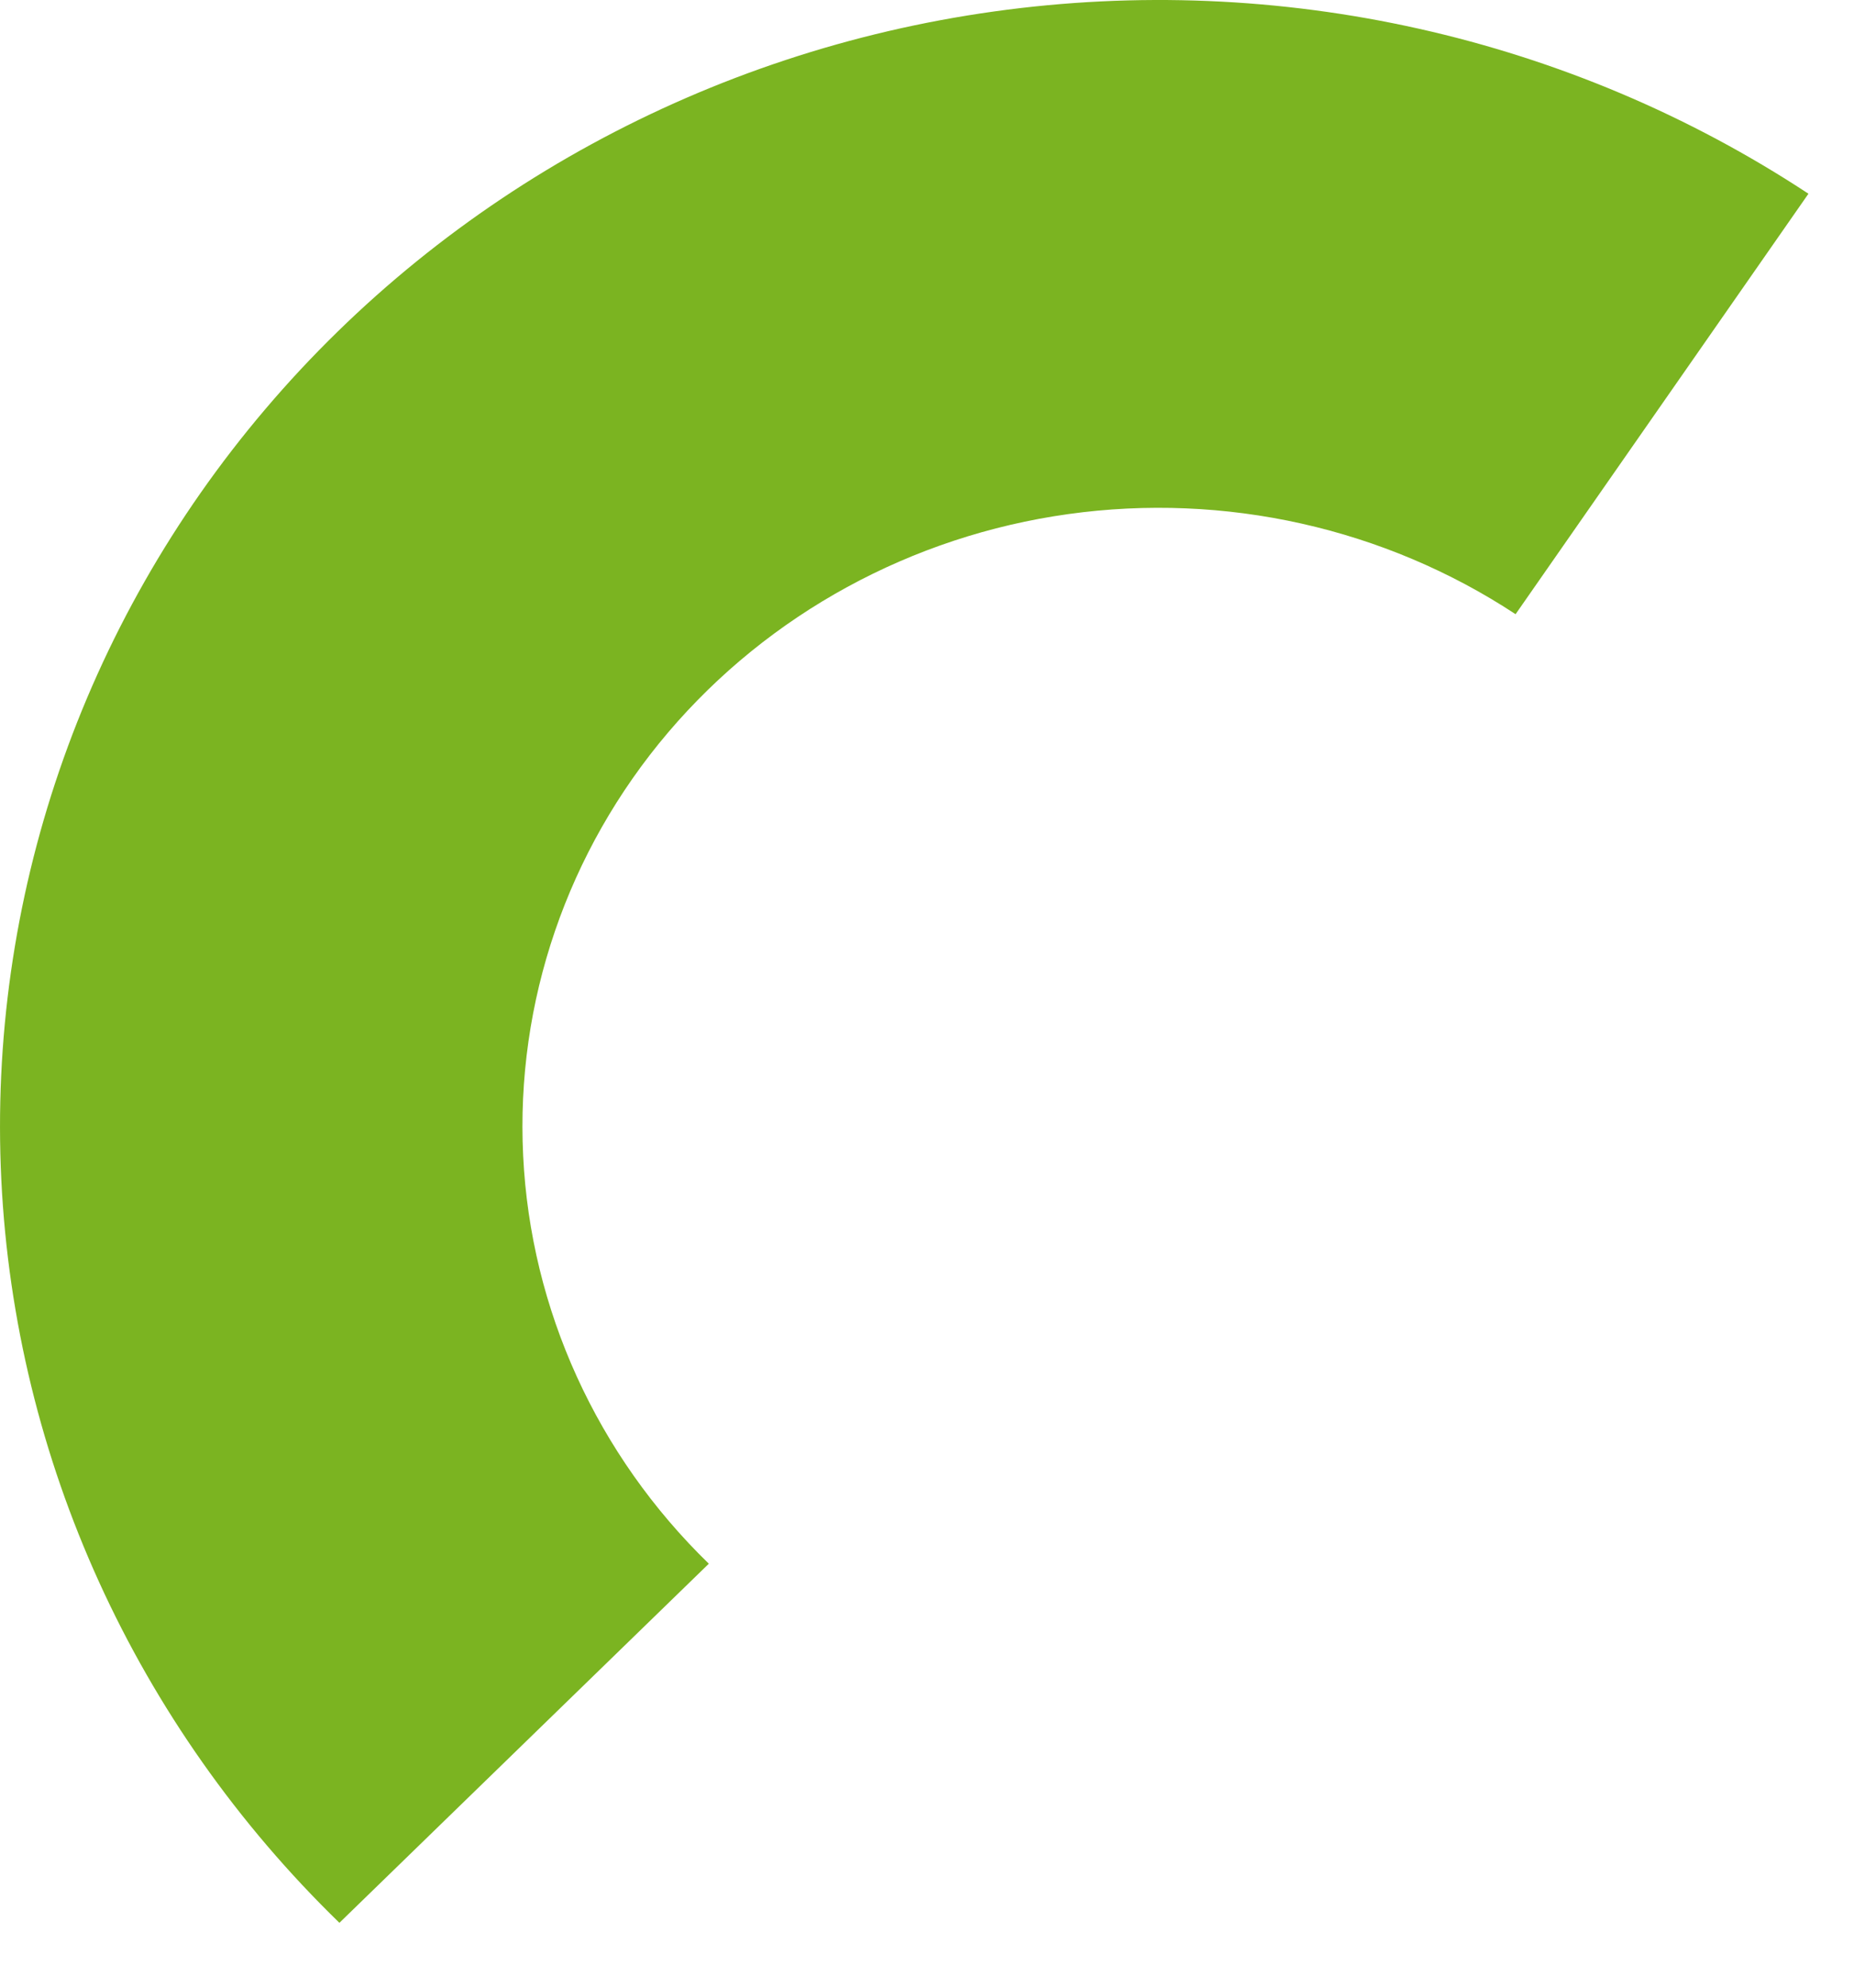 <svg xmlns="http://www.w3.org/2000/svg" width="28" height="30" viewBox="0 0 28 30" fill="none"><path d="M5.126 29.021C2.047 26.03 0.227 22.032 0.02 17.808C-0.187 13.583 1.234 9.436 4.007 6.175C6.779 2.914 10.703 0.774 15.013 0.173C19.322 -0.429 23.708 0.552 27.312 2.924L22.889 9.27C20.909 7.968 18.501 7.429 16.134 7.759C13.768 8.089 11.613 9.265 10.09 11.055C8.568 12.846 7.787 15.124 7.901 17.444C8.014 19.764 9.014 21.959 10.705 23.601L5.126 29.021Z" fill="#7BB421"></path></svg>